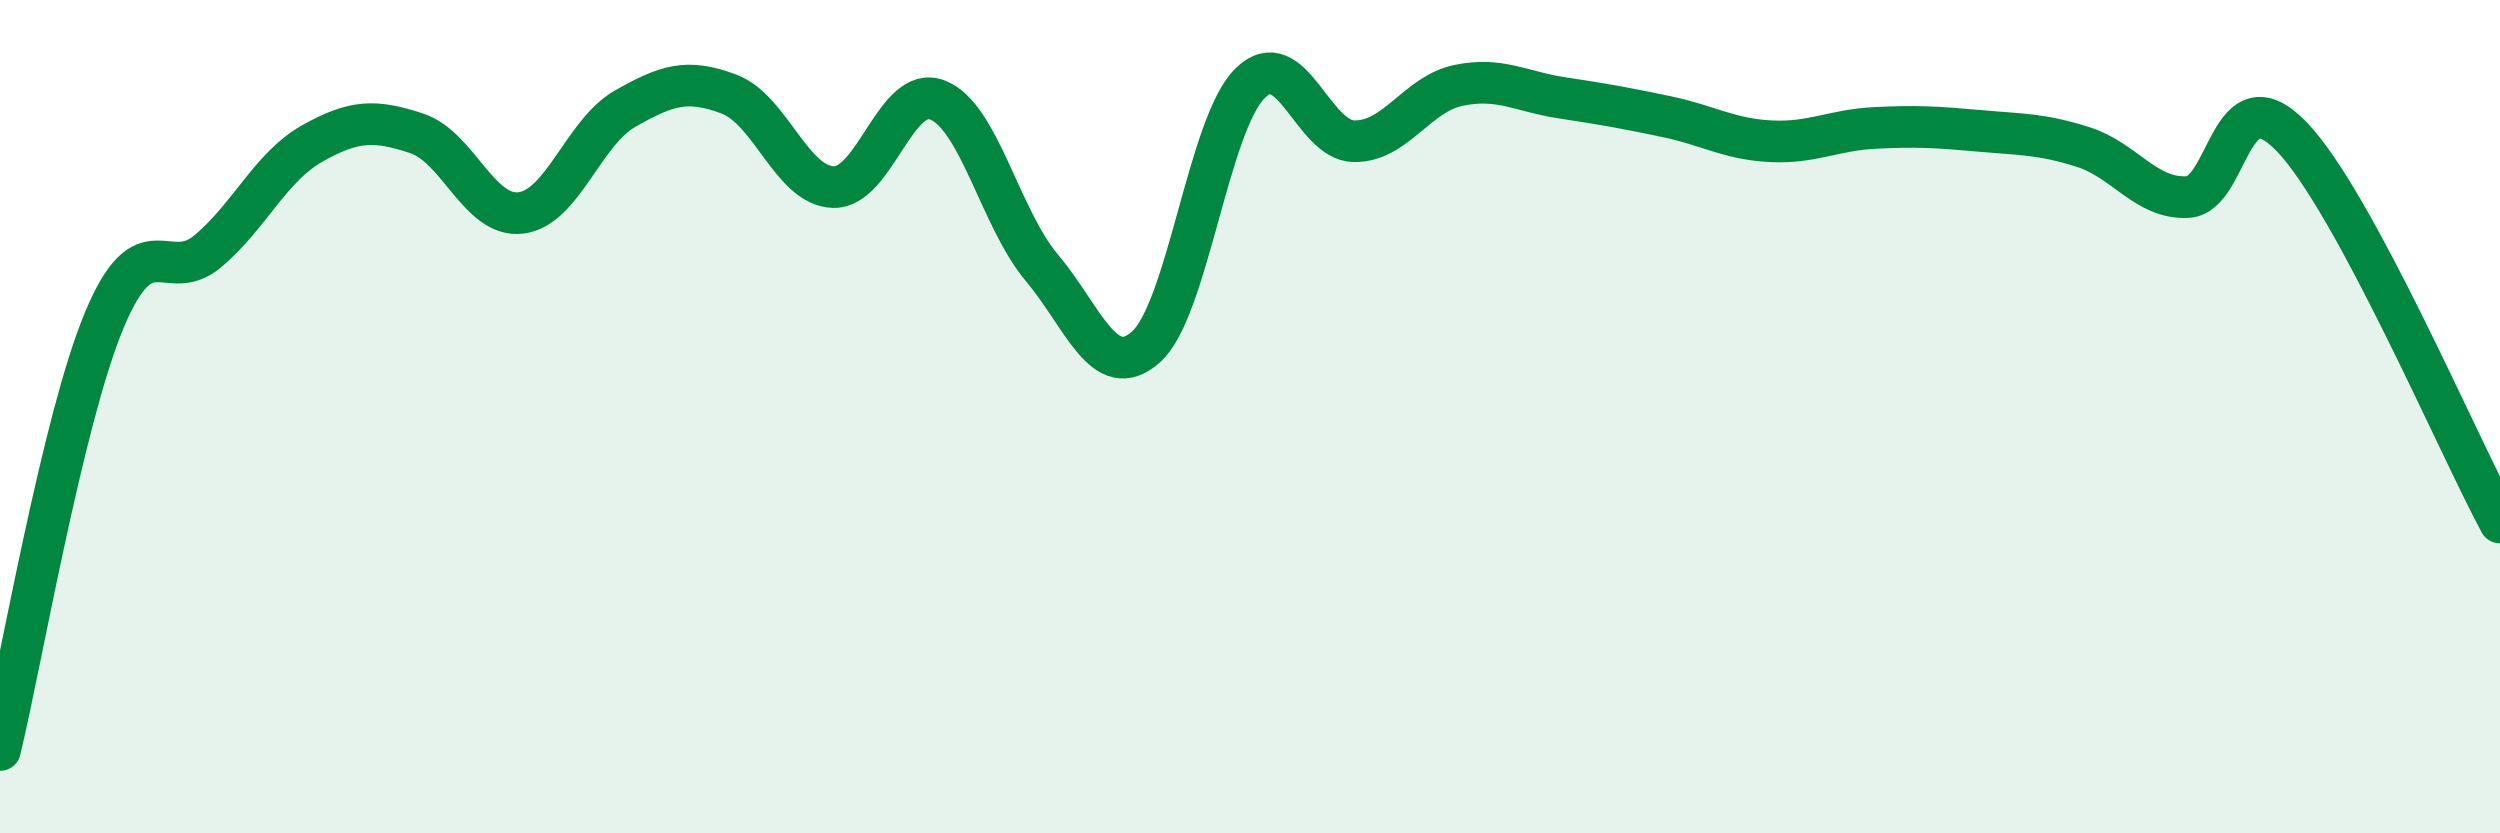 
    <svg width="60" height="20" viewBox="0 0 60 20" xmlns="http://www.w3.org/2000/svg">
      <path
        d="M 0,18 C 0.5,15.94 1.5,10.09 2.5,7.69 C 3.5,5.29 4,6.87 5,6.02 C 6,5.17 6.5,4 7.5,3.44 C 8.5,2.88 9,2.87 10,3.2 C 11,3.53 11.5,5.23 12.5,5.11 C 13.5,4.99 14,3.18 15,2.61 C 16,2.04 16.5,1.88 17.5,2.26 C 18.5,2.64 19,4.46 20,4.49 C 21,4.52 21.5,2.01 22.5,2.4 C 23.5,2.79 24,5.23 25,6.42 C 26,7.61 26.5,9.21 27.5,8.33 C 28.5,7.45 29,2.99 30,2 C 31,1.01 31.5,3.38 32.5,3.39 C 33.5,3.4 34,2.26 35,2.05 C 36,1.84 36.5,2.2 37.5,2.35 C 38.5,2.5 39,2.59 40,2.8 C 41,3.01 41.5,3.34 42.5,3.39 C 43.5,3.44 44,3.12 45,3.07 C 46,3.02 46.5,3.05 47.5,3.14 C 48.5,3.23 49,3.21 50,3.53 C 51,3.85 51.5,4.78 52.5,4.73 C 53.5,4.68 53.5,1.72 55,3.28 C 56.5,4.84 59,10.69 60,12.54L60 20L0 20Z"
        fill="#008740"
        opacity="0.1"
        stroke-linecap="round"
        stroke-linejoin="round"
      />
      <path
        d="M 0,18 C 0.5,15.94 1.5,10.09 2.5,7.69 C 3.5,5.29 4,6.87 5,6.02 C 6,5.17 6.5,4 7.5,3.44 C 8.5,2.88 9,2.87 10,3.2 C 11,3.53 11.5,5.23 12.5,5.11 C 13.5,4.99 14,3.18 15,2.61 C 16,2.04 16.5,1.88 17.5,2.26 C 18.5,2.64 19,4.46 20,4.49 C 21,4.52 21.5,2.01 22.5,2.4 C 23.5,2.79 24,5.23 25,6.42 C 26,7.61 26.5,9.21 27.5,8.33 C 28.5,7.45 29,2.99 30,2 C 31,1.01 31.5,3.38 32.5,3.39 C 33.5,3.4 34,2.26 35,2.05 C 36,1.84 36.5,2.2 37.5,2.35 C 38.5,2.5 39,2.59 40,2.8 C 41,3.01 41.5,3.34 42.5,3.39 C 43.5,3.44 44,3.12 45,3.07 C 46,3.02 46.5,3.05 47.5,3.14 C 48.5,3.23 49,3.21 50,3.53 C 51,3.85 51.5,4.78 52.5,4.73 C 53.5,4.68 53.5,1.72 55,3.28 C 56.5,4.84 59,10.69 60,12.54"
        stroke="#008740"
        stroke-width="1"
        fill="none"
        stroke-linecap="round"
        stroke-linejoin="round"
      />
    </svg>
  